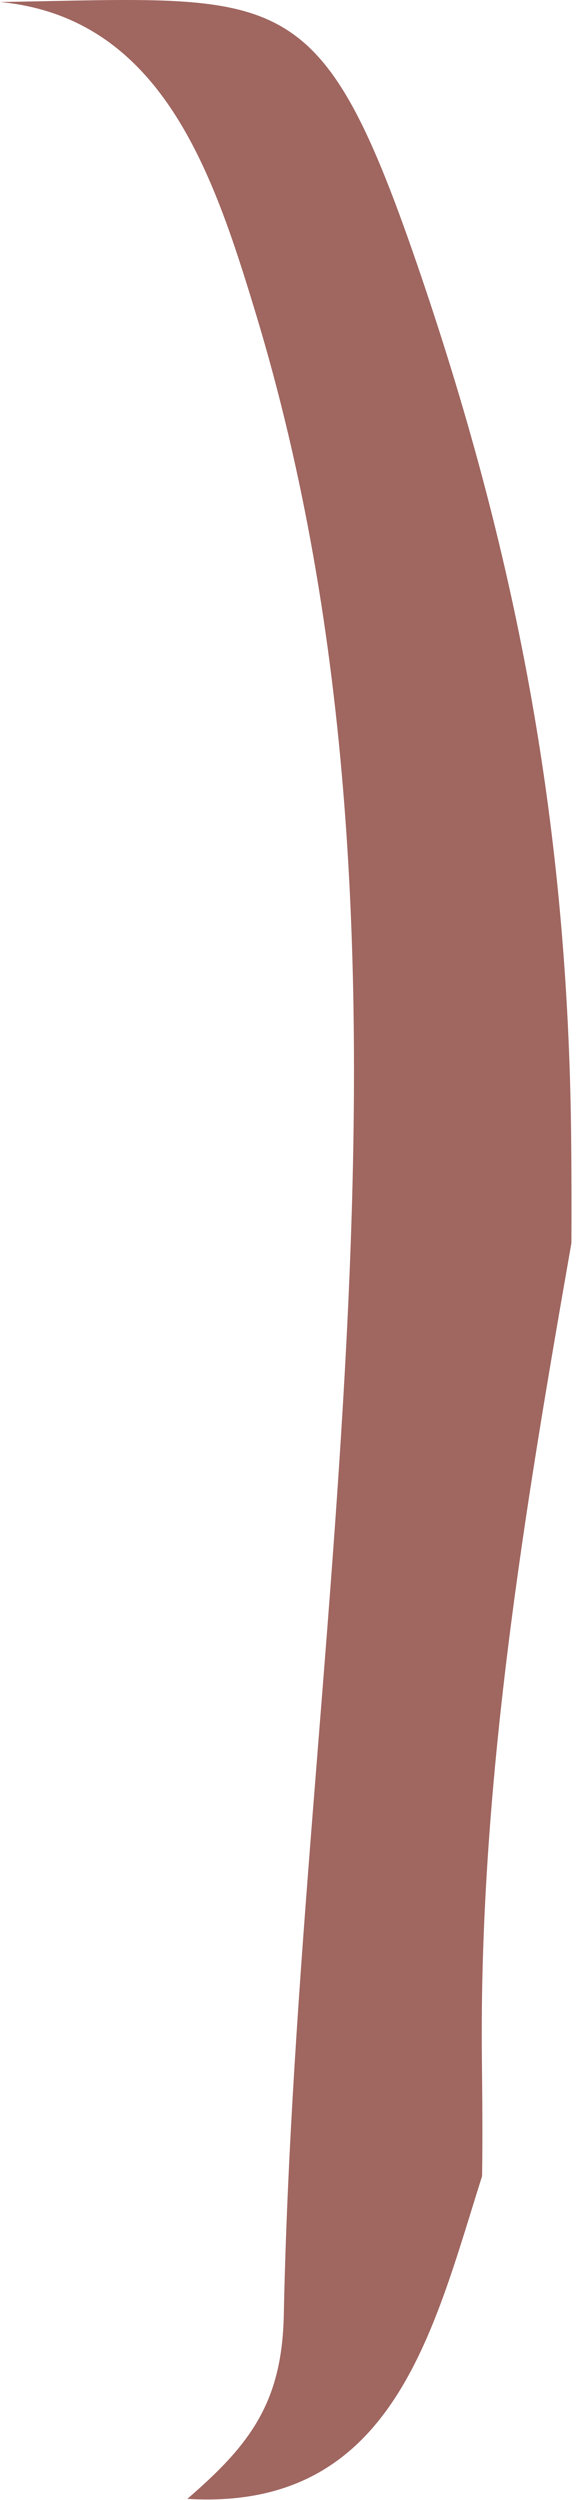 <?xml version="1.0" encoding="utf-8"?>
<svg xmlns="http://www.w3.org/2000/svg" fill="none" height="100%" overflow="visible" preserveAspectRatio="none" style="display: block;" viewBox="0 0 28 120" width="100%">
<path d="M0 0.096C13.709 -0.122 15.36 -1.071 20.235 13.28C24.932 27.105 27.273 39.88 27.43 54.503C27.448 56.222 27.453 57.942 27.444 59.661C25.176 72.606 22.996 85.687 23.145 98.888C23.165 100.742 23.182 102.596 23.154 104.449C20.79 111.905 18.881 120.542 8.997 119.942C11.984 117.366 13.542 115.341 13.629 111.138C14.285 79.418 21.66 45.932 12.269 14.997C10.238 8.309 7.761 0.838 0 0.096Z" fill="#A06660" id="Vector"/>
</svg>